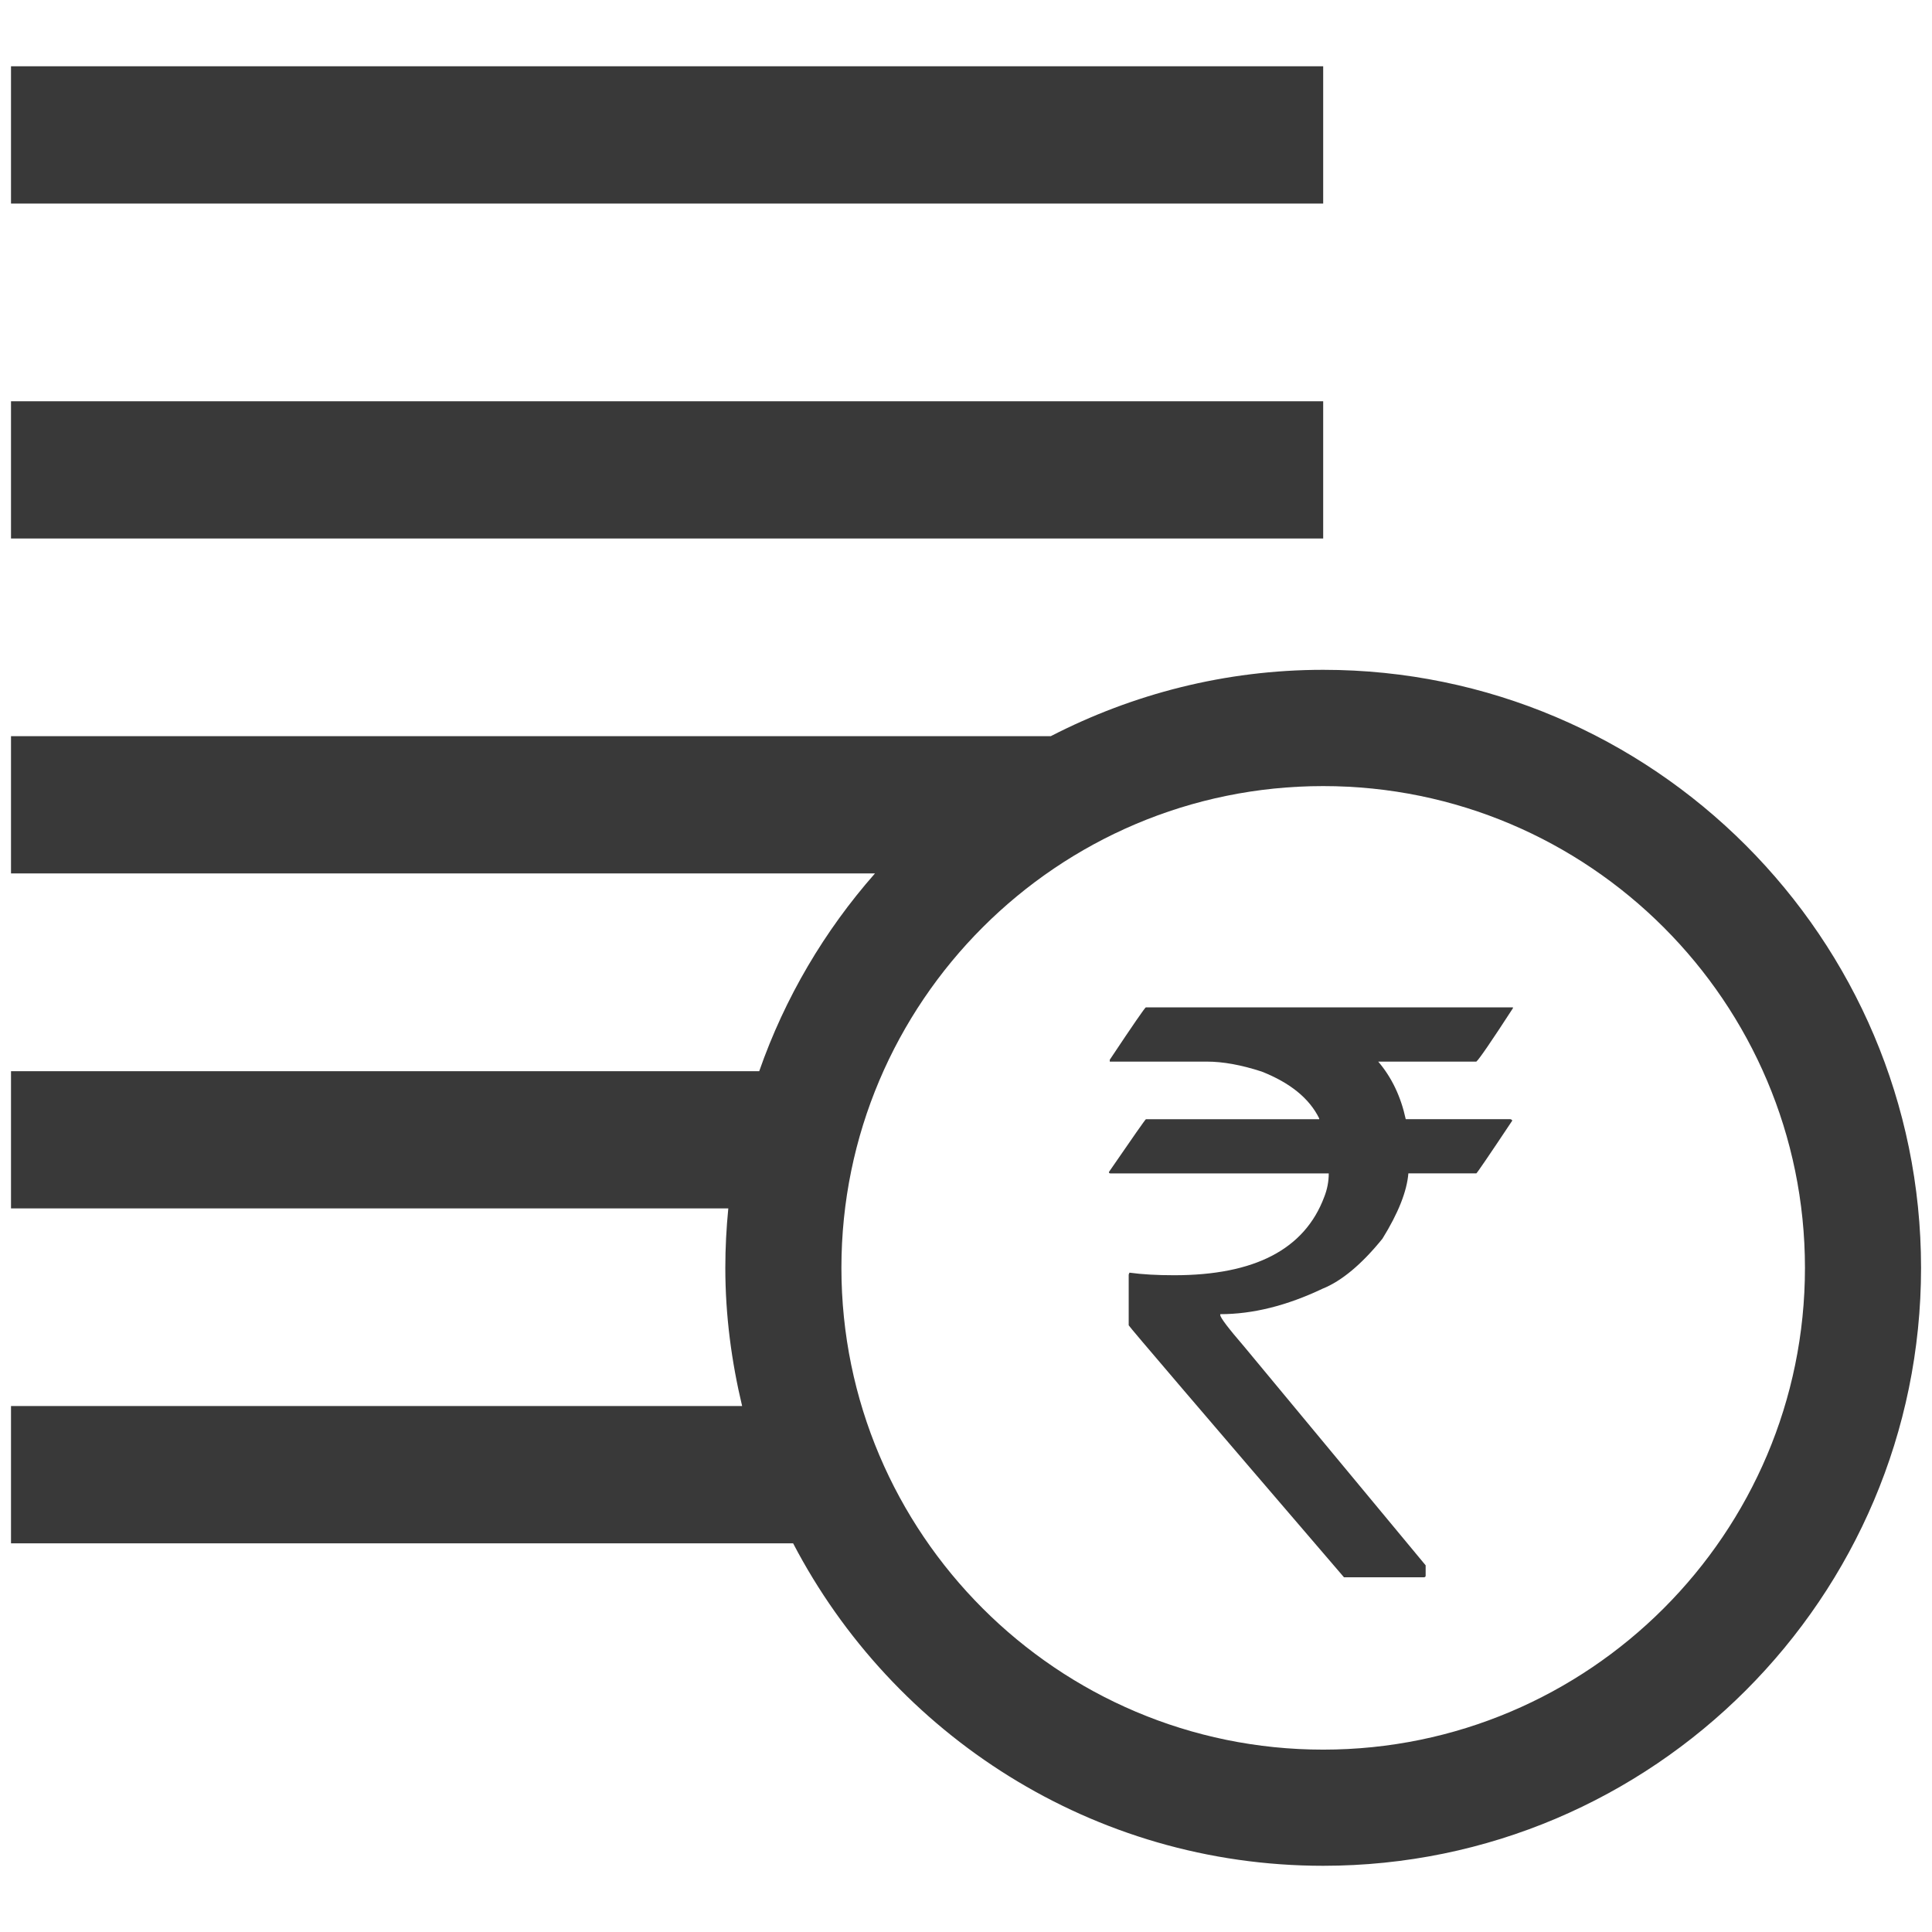 <?xml version="1.0" encoding="utf-8"?>
<!-- Generator: Adobe Illustrator 16.0.0, SVG Export Plug-In . SVG Version: 6.00 Build 0)  -->
<!DOCTYPE svg PUBLIC "-//W3C//DTD SVG 1.1//EN" "http://www.w3.org/Graphics/SVG/1.1/DTD/svg11.dtd">
<svg version="1.1" id="Layer_1" xmlns="http://www.w3.org/2000/svg" xmlns:xlink="http://www.w3.org/1999/xlink" x="0px" y="0px"
	 width="33px" height="33px" viewBox="0 0 33 33" enable-background="new 0 0 33 33" xml:space="preserve">
<g>
	<rect x="0.188" y="1.132" fill="#393939" width="22.413" height="2.345"/>
	<rect x="0.188" y="6.854" fill="#393939" width="22.413" height="2.344"/>
	<path fill="#393939" d="M22.601,11.441c-1.676,0-3.255,0.414-4.652,1.133H0.188v2.345h14.757c-0.862,0.979-1.538,2.121-1.977,3.378
		H0.188v2.343h12.252c-0.033,0.335-0.051,0.673-0.051,1.016c0,0.813,0.106,1.601,0.287,2.36H0.188v2.345h13.359
		c1.705,3.269,5.12,5.508,9.054,5.508c5.631,0,10.212-4.582,10.212-10.213S28.231,11.441,22.601,11.441z M22.601,29.885
		c-4.538,0-8.229-3.691-8.229-8.229s3.691-8.229,8.229-8.229c4.537,0,8.229,3.691,8.229,8.229S27.138,29.885,22.601,29.885z"/>
	<g>
		<g>
			<path fill="#393939" d="M19.571,17.207h6.271v0.014c-0.369,0.568-0.577,0.872-0.625,0.912h-1.676
				c0.231,0.27,0.387,0.599,0.47,0.983h1.786c0.022,0.006,0.033,0.016,0.033,0.026c-0.4,0.601-0.605,0.9-0.613,0.9h-1.161
				c-0.025,0.308-0.174,0.682-0.443,1.116c-0.355,0.438-0.697,0.723-1.023,0.854c-0.608,0.289-1.19,0.435-1.747,0.435v0.014
				c0,0.045,0.138,0.226,0.411,0.543l3.097,3.733v0.177c0,0.018-0.011,0.027-0.032,0.027h-1.363
				c-2.451-2.856-3.677-4.29-3.677-4.304v-0.867l0.013-0.032c0.218,0.03,0.472,0.044,0.764,0.044c1.373,0,2.227-0.442,2.562-1.335
				c0.052-0.131,0.078-0.266,0.078-0.404h-3.729c-0.018,0-0.026-0.01-0.026-0.024c0.413-0.601,0.624-0.902,0.632-0.902h2.96v-0.014
				c-0.169-0.343-0.498-0.609-0.983-0.8c-0.35-0.114-0.661-0.17-0.938-0.17h-1.656v-0.032
				C19.353,17.504,19.559,17.207,19.571,17.207z"/>
		</g>
	</g>
</g>
</svg>

